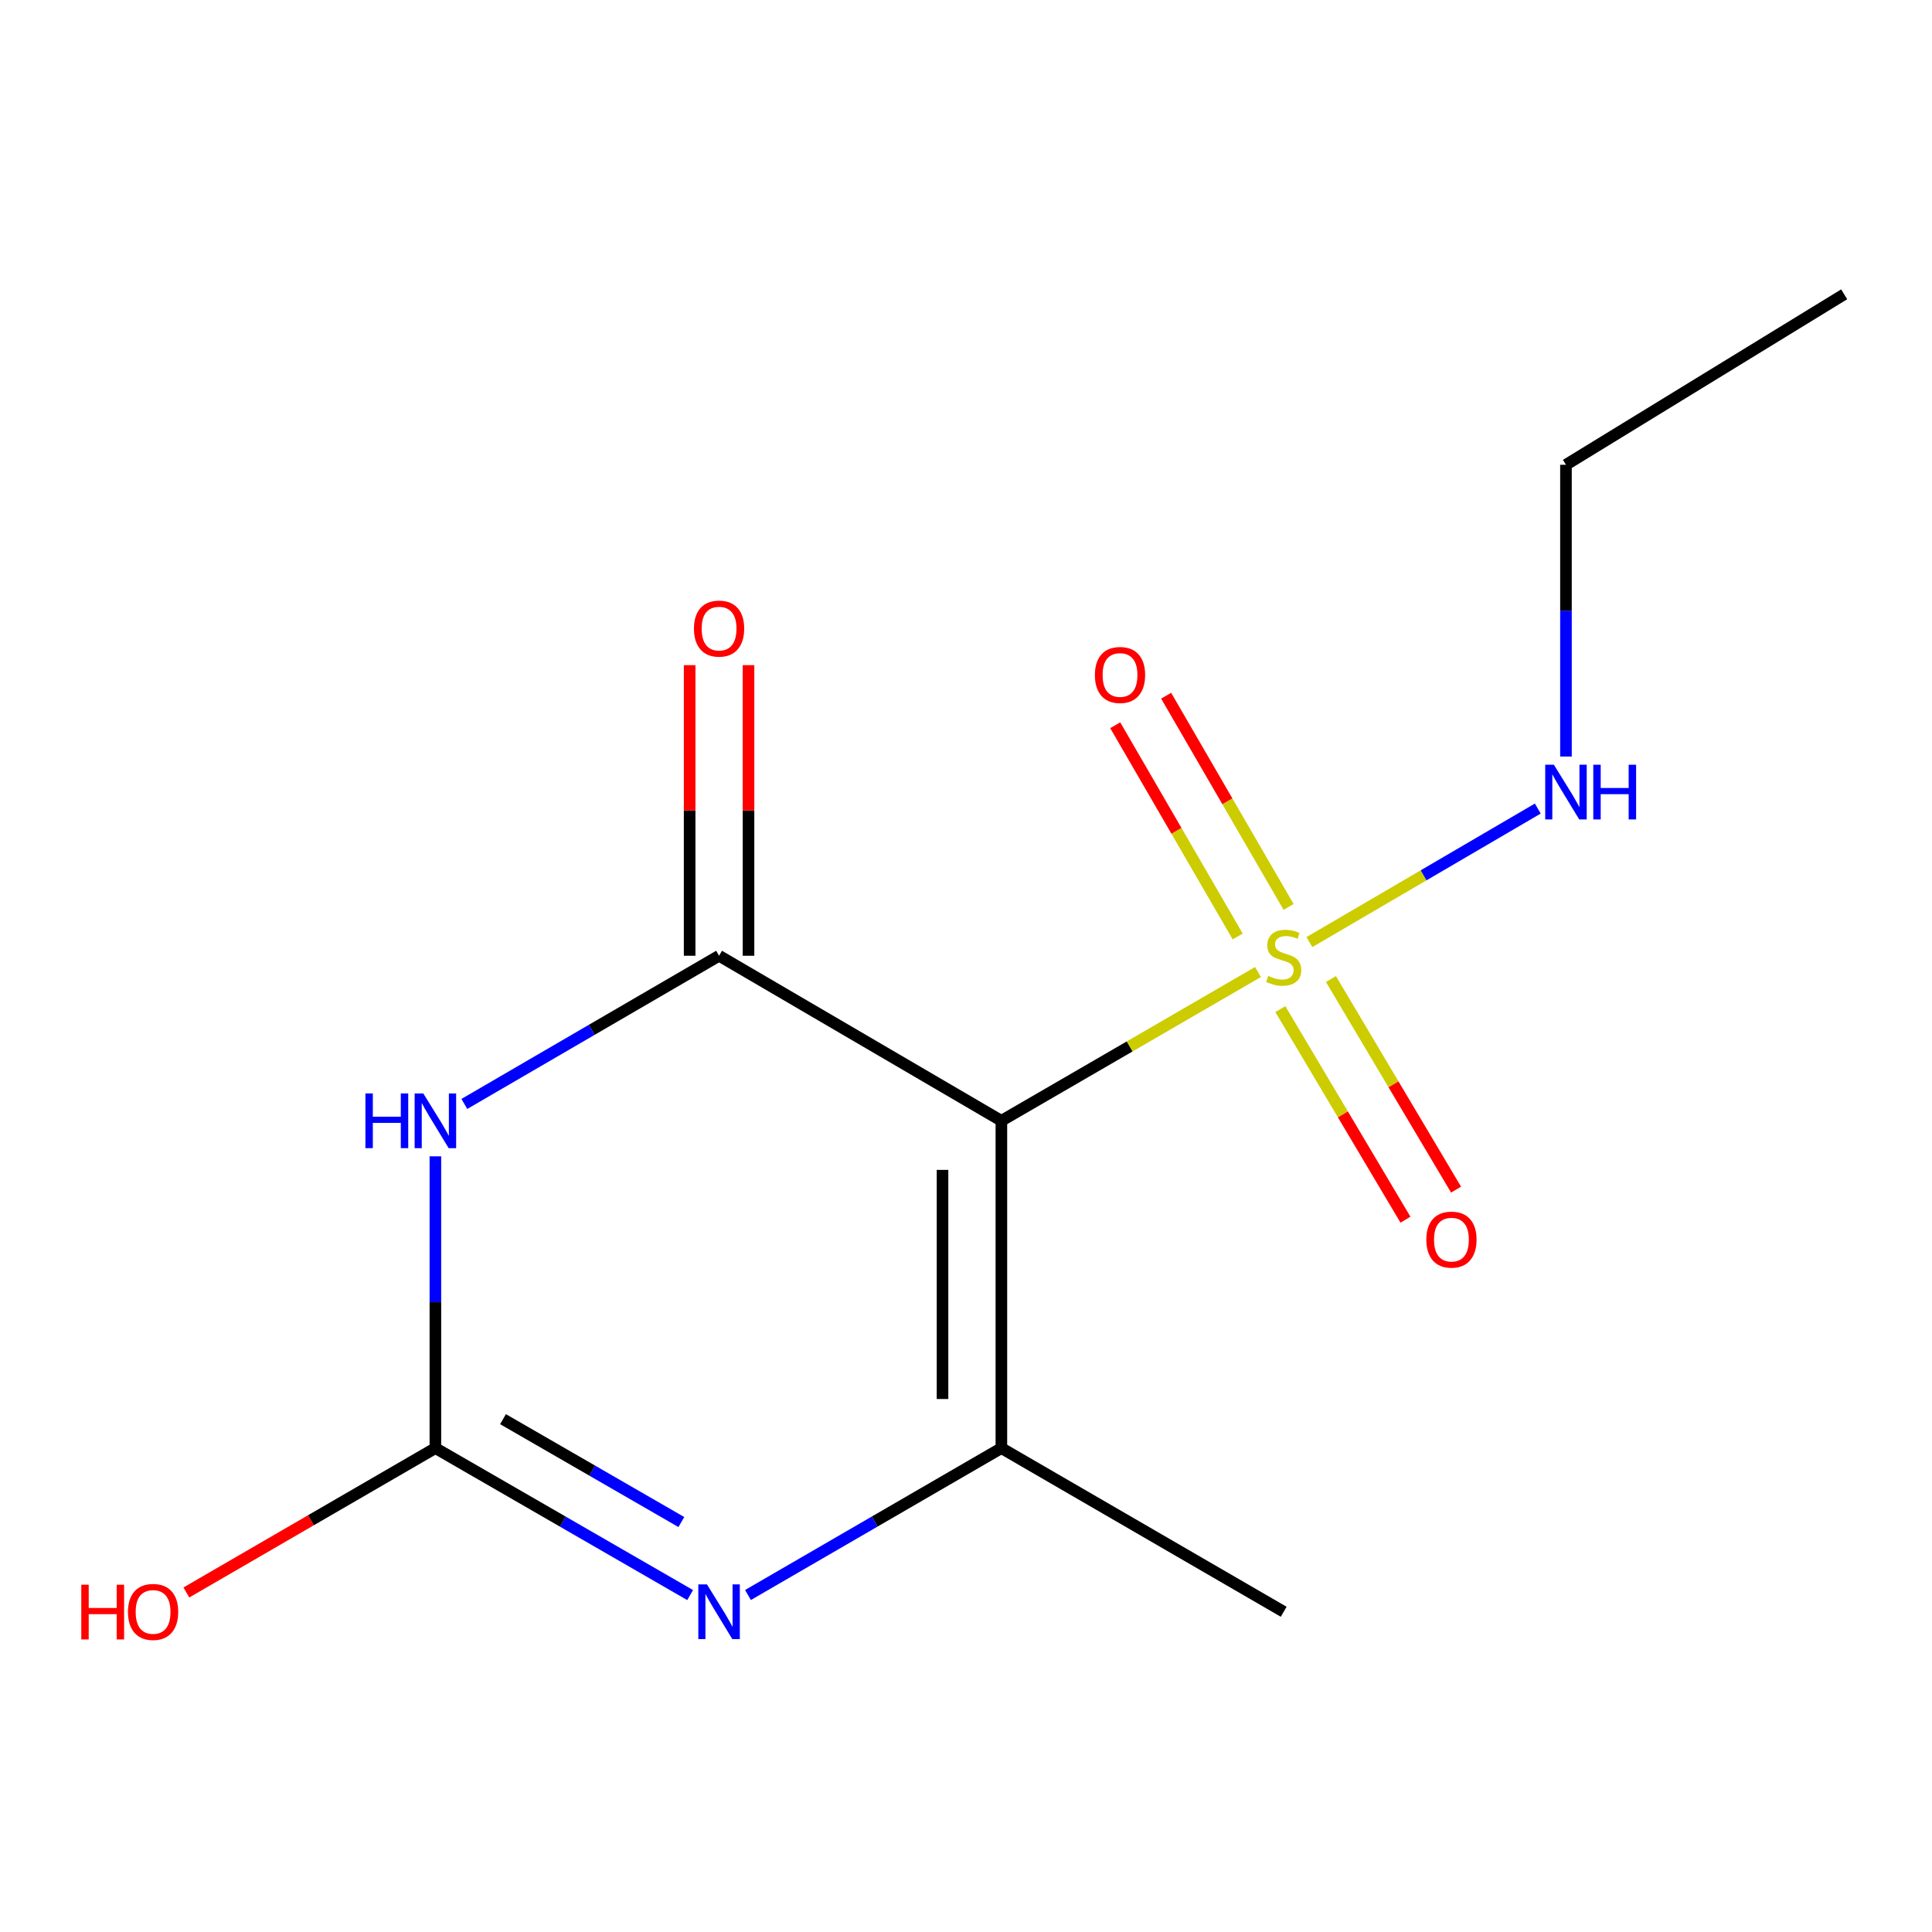 <?xml version='1.0' encoding='iso-8859-1'?>
<svg version='1.1' baseProfile='full'
              xmlns='http://www.w3.org/2000/svg'
                      xmlns:rdkit='http://www.rdkit.org/xml'
                      xmlns:xlink='http://www.w3.org/1999/xlink'
                  xml:space='preserve'
width='1000px' height='1000px' viewBox='0 0 1000 1000'>
<!-- END OF HEADER -->
<rect style='opacity:1.0;fill:#FFFFFF;stroke:none' width='1000' height='1000' x='0' y='0'> </rect>
<path class='bond-0' d='M 518.312,580.122 L 584.722,541.62' style='fill:none;fill-rule:evenodd;stroke:#000000;stroke-width:6px;stroke-linecap:butt;stroke-linejoin:miter;stroke-opacity:1' />
<path class='bond-0' d='M 584.722,541.62 L 651.131,503.119' style='fill:none;fill-rule:evenodd;stroke:#CCCC00;stroke-width:6px;stroke-linecap:butt;stroke-linejoin:miter;stroke-opacity:1' />
<path class='bond-1' d='M 518.312,580.122 L 372.19,494.696' style='fill:none;fill-rule:evenodd;stroke:#000000;stroke-width:6px;stroke-linecap:butt;stroke-linejoin:miter;stroke-opacity:1' />
<path class='bond-3' d='M 518.312,580.122 L 518.312,749.534' style='fill:none;fill-rule:evenodd;stroke:#000000;stroke-width:6px;stroke-linecap:butt;stroke-linejoin:miter;stroke-opacity:1' />
<path class='bond-3' d='M 487.845,605.533 L 487.845,724.122' style='fill:none;fill-rule:evenodd;stroke:#000000;stroke-width:6px;stroke-linecap:butt;stroke-linejoin:miter;stroke-opacity:1' />
<path class='bond-6' d='M 662.704,522.318 L 695.085,576.816' style='fill:none;fill-rule:evenodd;stroke:#CCCC00;stroke-width:6px;stroke-linecap:butt;stroke-linejoin:miter;stroke-opacity:1' />
<path class='bond-6' d='M 695.085,576.816 L 727.465,631.314' style='fill:none;fill-rule:evenodd;stroke:#FF0000;stroke-width:6px;stroke-linecap:butt;stroke-linejoin:miter;stroke-opacity:1' />
<path class='bond-6' d='M 688.896,506.755 L 721.277,561.253' style='fill:none;fill-rule:evenodd;stroke:#CCCC00;stroke-width:6px;stroke-linecap:butt;stroke-linejoin:miter;stroke-opacity:1' />
<path class='bond-6' d='M 721.277,561.253 L 753.658,615.751' style='fill:none;fill-rule:evenodd;stroke:#FF0000;stroke-width:6px;stroke-linecap:butt;stroke-linejoin:miter;stroke-opacity:1' />
<path class='bond-7' d='M 666.979,469.424 L 635.287,414.76' style='fill:none;fill-rule:evenodd;stroke:#CCCC00;stroke-width:6px;stroke-linecap:butt;stroke-linejoin:miter;stroke-opacity:1' />
<path class='bond-7' d='M 635.287,414.76 L 603.596,360.097' style='fill:none;fill-rule:evenodd;stroke:#FF0000;stroke-width:6px;stroke-linecap:butt;stroke-linejoin:miter;stroke-opacity:1' />
<path class='bond-7' d='M 640.621,484.705 L 608.93,430.041' style='fill:none;fill-rule:evenodd;stroke:#CCCC00;stroke-width:6px;stroke-linecap:butt;stroke-linejoin:miter;stroke-opacity:1' />
<path class='bond-7' d='M 608.93,430.041 L 577.238,375.378' style='fill:none;fill-rule:evenodd;stroke:#FF0000;stroke-width:6px;stroke-linecap:butt;stroke-linejoin:miter;stroke-opacity:1' />
<path class='bond-9' d='M 677.745,487.624 L 736.849,453.067' style='fill:none;fill-rule:evenodd;stroke:#CCCC00;stroke-width:6px;stroke-linecap:butt;stroke-linejoin:miter;stroke-opacity:1' />
<path class='bond-9' d='M 736.849,453.067 L 795.953,418.51' style='fill:none;fill-rule:evenodd;stroke:#0000FF;stroke-width:6px;stroke-linecap:butt;stroke-linejoin:miter;stroke-opacity:1' />
<path class='bond-2' d='M 372.19,494.696 L 306.267,533.049' style='fill:none;fill-rule:evenodd;stroke:#000000;stroke-width:6px;stroke-linecap:butt;stroke-linejoin:miter;stroke-opacity:1' />
<path class='bond-2' d='M 306.267,533.049 L 240.344,571.402' style='fill:none;fill-rule:evenodd;stroke:#0000FF;stroke-width:6px;stroke-linecap:butt;stroke-linejoin:miter;stroke-opacity:1' />
<path class='bond-8' d='M 387.423,494.696 L 387.423,419.488' style='fill:none;fill-rule:evenodd;stroke:#000000;stroke-width:6px;stroke-linecap:butt;stroke-linejoin:miter;stroke-opacity:1' />
<path class='bond-8' d='M 387.423,419.488 L 387.423,344.279' style='fill:none;fill-rule:evenodd;stroke:#FF0000;stroke-width:6px;stroke-linecap:butt;stroke-linejoin:miter;stroke-opacity:1' />
<path class='bond-8' d='M 356.956,494.696 L 356.956,419.488' style='fill:none;fill-rule:evenodd;stroke:#000000;stroke-width:6px;stroke-linecap:butt;stroke-linejoin:miter;stroke-opacity:1' />
<path class='bond-8' d='M 356.956,419.488 L 356.956,344.279' style='fill:none;fill-rule:evenodd;stroke:#FF0000;stroke-width:6px;stroke-linecap:butt;stroke-linejoin:miter;stroke-opacity:1' />
<path class='bond-14' d='M 225.357,598.517 L 225.357,674.025' style='fill:none;fill-rule:evenodd;stroke:#0000FF;stroke-width:6px;stroke-linecap:butt;stroke-linejoin:miter;stroke-opacity:1' />
<path class='bond-14' d='M 225.357,674.025 L 225.357,749.534' style='fill:none;fill-rule:evenodd;stroke:#000000;stroke-width:6px;stroke-linecap:butt;stroke-linejoin:miter;stroke-opacity:1' />
<path class='bond-4' d='M 518.312,749.534 L 452.732,787.554' style='fill:none;fill-rule:evenodd;stroke:#000000;stroke-width:6px;stroke-linecap:butt;stroke-linejoin:miter;stroke-opacity:1' />
<path class='bond-4' d='M 452.732,787.554 L 387.152,825.574' style='fill:none;fill-rule:evenodd;stroke:#0000FF;stroke-width:6px;stroke-linecap:butt;stroke-linejoin:miter;stroke-opacity:1' />
<path class='bond-11' d='M 518.312,749.534 L 664.434,834.248' style='fill:none;fill-rule:evenodd;stroke:#000000;stroke-width:6px;stroke-linecap:butt;stroke-linejoin:miter;stroke-opacity:1' />
<path class='bond-5' d='M 357.212,825.607 L 291.284,787.57' style='fill:none;fill-rule:evenodd;stroke:#0000FF;stroke-width:6px;stroke-linecap:butt;stroke-linejoin:miter;stroke-opacity:1' />
<path class='bond-5' d='M 291.284,787.57 L 225.357,749.534' style='fill:none;fill-rule:evenodd;stroke:#000000;stroke-width:6px;stroke-linecap:butt;stroke-linejoin:miter;stroke-opacity:1' />
<path class='bond-5' d='M 352.659,787.806 L 306.51,761.181' style='fill:none;fill-rule:evenodd;stroke:#0000FF;stroke-width:6px;stroke-linecap:butt;stroke-linejoin:miter;stroke-opacity:1' />
<path class='bond-5' d='M 306.51,761.181 L 260.36,734.555' style='fill:none;fill-rule:evenodd;stroke:#000000;stroke-width:6px;stroke-linecap:butt;stroke-linejoin:miter;stroke-opacity:1' />
<path class='bond-10' d='M 225.357,749.534 L 160.907,786.899' style='fill:none;fill-rule:evenodd;stroke:#000000;stroke-width:6px;stroke-linecap:butt;stroke-linejoin:miter;stroke-opacity:1' />
<path class='bond-10' d='M 160.907,786.899 L 96.457,824.264' style='fill:none;fill-rule:evenodd;stroke:#FF0000;stroke-width:6px;stroke-linecap:butt;stroke-linejoin:miter;stroke-opacity:1' />
<path class='bond-12' d='M 810.539,391.586 L 810.539,316.078' style='fill:none;fill-rule:evenodd;stroke:#0000FF;stroke-width:6px;stroke-linecap:butt;stroke-linejoin:miter;stroke-opacity:1' />
<path class='bond-12' d='M 810.539,316.078 L 810.539,240.569' style='fill:none;fill-rule:evenodd;stroke:#000000;stroke-width:6px;stroke-linecap:butt;stroke-linejoin:miter;stroke-opacity:1' />
<path class='bond-13' d='M 810.539,240.569 L 954.545,152.334' style='fill:none;fill-rule:evenodd;stroke:#000000;stroke-width:6px;stroke-linecap:butt;stroke-linejoin:miter;stroke-opacity:1' />
<path  class='atom-1' d='M 656.434 505.127
Q 656.754 505.247, 658.074 505.807
Q 659.394 506.367, 660.834 506.727
Q 662.314 507.047, 663.754 507.047
Q 666.434 507.047, 667.994 505.767
Q 669.554 504.447, 669.554 502.167
Q 669.554 500.607, 668.754 499.647
Q 667.994 498.687, 666.794 498.167
Q 665.594 497.647, 663.594 497.047
Q 661.074 496.287, 659.554 495.567
Q 658.074 494.847, 656.994 493.327
Q 655.954 491.807, 655.954 489.247
Q 655.954 485.687, 658.354 483.487
Q 660.794 481.287, 665.594 481.287
Q 668.874 481.287, 672.594 482.847
L 671.674 485.927
Q 668.274 484.527, 665.714 484.527
Q 662.954 484.527, 661.434 485.687
Q 659.914 486.807, 659.954 488.767
Q 659.954 490.287, 660.714 491.207
Q 661.514 492.127, 662.634 492.647
Q 663.794 493.167, 665.714 493.767
Q 668.274 494.567, 669.794 495.367
Q 671.314 496.167, 672.394 497.807
Q 673.514 499.407, 673.514 502.167
Q 673.514 506.087, 670.874 508.207
Q 668.274 510.287, 663.914 510.287
Q 661.394 510.287, 659.474 509.727
Q 657.594 509.207, 655.354 508.287
L 656.434 505.127
' fill='#CCCC00'/>
<path  class='atom-3' d='M 189.137 565.962
L 192.977 565.962
L 192.977 578.002
L 207.457 578.002
L 207.457 565.962
L 211.297 565.962
L 211.297 594.282
L 207.457 594.282
L 207.457 581.202
L 192.977 581.202
L 192.977 594.282
L 189.137 594.282
L 189.137 565.962
' fill='#0000FF'/>
<path  class='atom-3' d='M 219.097 565.962
L 228.377 580.962
Q 229.297 582.442, 230.777 585.122
Q 232.257 587.802, 232.337 587.962
L 232.337 565.962
L 236.097 565.962
L 236.097 594.282
L 232.217 594.282
L 222.257 577.882
Q 221.097 575.962, 219.857 573.762
Q 218.657 571.562, 218.297 570.882
L 218.297 594.282
L 214.617 594.282
L 214.617 565.962
L 219.097 565.962
' fill='#0000FF'/>
<path  class='atom-5' d='M 365.93 820.088
L 375.21 835.088
Q 376.13 836.568, 377.61 839.248
Q 379.09 841.928, 379.17 842.088
L 379.17 820.088
L 382.93 820.088
L 382.93 848.408
L 379.05 848.408
L 369.09 832.008
Q 367.93 830.088, 366.69 827.888
Q 365.49 825.688, 365.13 825.008
L 365.13 848.408
L 361.45 848.408
L 361.45 820.088
L 365.93 820.088
' fill='#0000FF'/>
<path  class='atom-7' d='M 738.264 641.626
Q 738.264 634.826, 741.624 631.026
Q 744.984 627.226, 751.264 627.226
Q 757.544 627.226, 760.904 631.026
Q 764.264 634.826, 764.264 641.626
Q 764.264 648.506, 760.864 652.426
Q 757.464 656.306, 751.264 656.306
Q 745.024 656.306, 741.624 652.426
Q 738.264 648.546, 738.264 641.626
M 751.264 653.106
Q 755.584 653.106, 757.904 650.226
Q 760.264 647.306, 760.264 641.626
Q 760.264 636.066, 757.904 633.266
Q 755.584 630.426, 751.264 630.426
Q 746.944 630.426, 744.584 633.226
Q 742.264 636.026, 742.264 641.626
Q 742.264 647.346, 744.584 650.226
Q 746.944 653.106, 751.264 653.106
' fill='#FF0000'/>
<path  class='atom-8' d='M 566.719 349.365
Q 566.719 342.565, 570.079 338.765
Q 573.439 334.965, 579.719 334.965
Q 585.999 334.965, 589.359 338.765
Q 592.719 342.565, 592.719 349.365
Q 592.719 356.245, 589.319 360.165
Q 585.919 364.045, 579.719 364.045
Q 573.479 364.045, 570.079 360.165
Q 566.719 356.285, 566.719 349.365
M 579.719 360.845
Q 584.039 360.845, 586.359 357.965
Q 588.719 355.045, 588.719 349.365
Q 588.719 343.805, 586.359 341.005
Q 584.039 338.165, 579.719 338.165
Q 575.399 338.165, 573.039 340.965
Q 570.719 343.765, 570.719 349.365
Q 570.719 355.085, 573.039 357.965
Q 575.399 360.845, 579.719 360.845
' fill='#FF0000'/>
<path  class='atom-9' d='M 359.19 325.364
Q 359.19 318.564, 362.55 314.764
Q 365.91 310.964, 372.19 310.964
Q 378.47 310.964, 381.83 314.764
Q 385.19 318.564, 385.19 325.364
Q 385.19 332.244, 381.79 336.164
Q 378.39 340.044, 372.19 340.044
Q 365.95 340.044, 362.55 336.164
Q 359.19 332.284, 359.19 325.364
M 372.19 336.844
Q 376.51 336.844, 378.83 333.964
Q 381.19 331.044, 381.19 325.364
Q 381.19 319.804, 378.83 317.004
Q 376.51 314.164, 372.19 314.164
Q 367.87 314.164, 365.51 316.964
Q 363.19 319.764, 363.19 325.364
Q 363.19 331.084, 365.51 333.964
Q 367.87 336.844, 372.19 336.844
' fill='#FF0000'/>
<path  class='atom-10' d='M 804.279 395.822
L 813.559 410.822
Q 814.479 412.302, 815.959 414.982
Q 817.439 417.662, 817.519 417.822
L 817.519 395.822
L 821.279 395.822
L 821.279 424.142
L 817.399 424.142
L 807.439 407.742
Q 806.279 405.822, 805.039 403.622
Q 803.839 401.422, 803.479 400.742
L 803.479 424.142
L 799.799 424.142
L 799.799 395.822
L 804.279 395.822
' fill='#0000FF'/>
<path  class='atom-10' d='M 824.679 395.822
L 828.519 395.822
L 828.519 407.862
L 842.999 407.862
L 842.999 395.822
L 846.839 395.822
L 846.839 424.142
L 842.999 424.142
L 842.999 411.062
L 828.519 411.062
L 828.519 424.142
L 824.679 424.142
L 824.679 395.822
' fill='#0000FF'/>
<path  class='atom-11' d='M 42.075 820.248
L 45.915 820.248
L 45.915 832.288
L 60.395 832.288
L 60.395 820.248
L 64.235 820.248
L 64.235 848.568
L 60.395 848.568
L 60.395 835.488
L 45.915 835.488
L 45.915 848.568
L 42.075 848.568
L 42.075 820.248
' fill='#FF0000'/>
<path  class='atom-11' d='M 66.235 834.328
Q 66.235 827.528, 69.595 823.728
Q 72.955 819.928, 79.235 819.928
Q 85.515 819.928, 88.875 823.728
Q 92.235 827.528, 92.235 834.328
Q 92.235 841.208, 88.835 845.128
Q 85.435 849.008, 79.235 849.008
Q 72.995 849.008, 69.595 845.128
Q 66.235 841.248, 66.235 834.328
M 79.235 845.808
Q 83.555 845.808, 85.875 842.928
Q 88.235 840.008, 88.235 834.328
Q 88.235 828.768, 85.875 825.968
Q 83.555 823.128, 79.235 823.128
Q 74.915 823.128, 72.555 825.928
Q 70.235 828.728, 70.235 834.328
Q 70.235 840.048, 72.555 842.928
Q 74.915 845.808, 79.235 845.808
' fill='#FF0000'/>
</svg>
